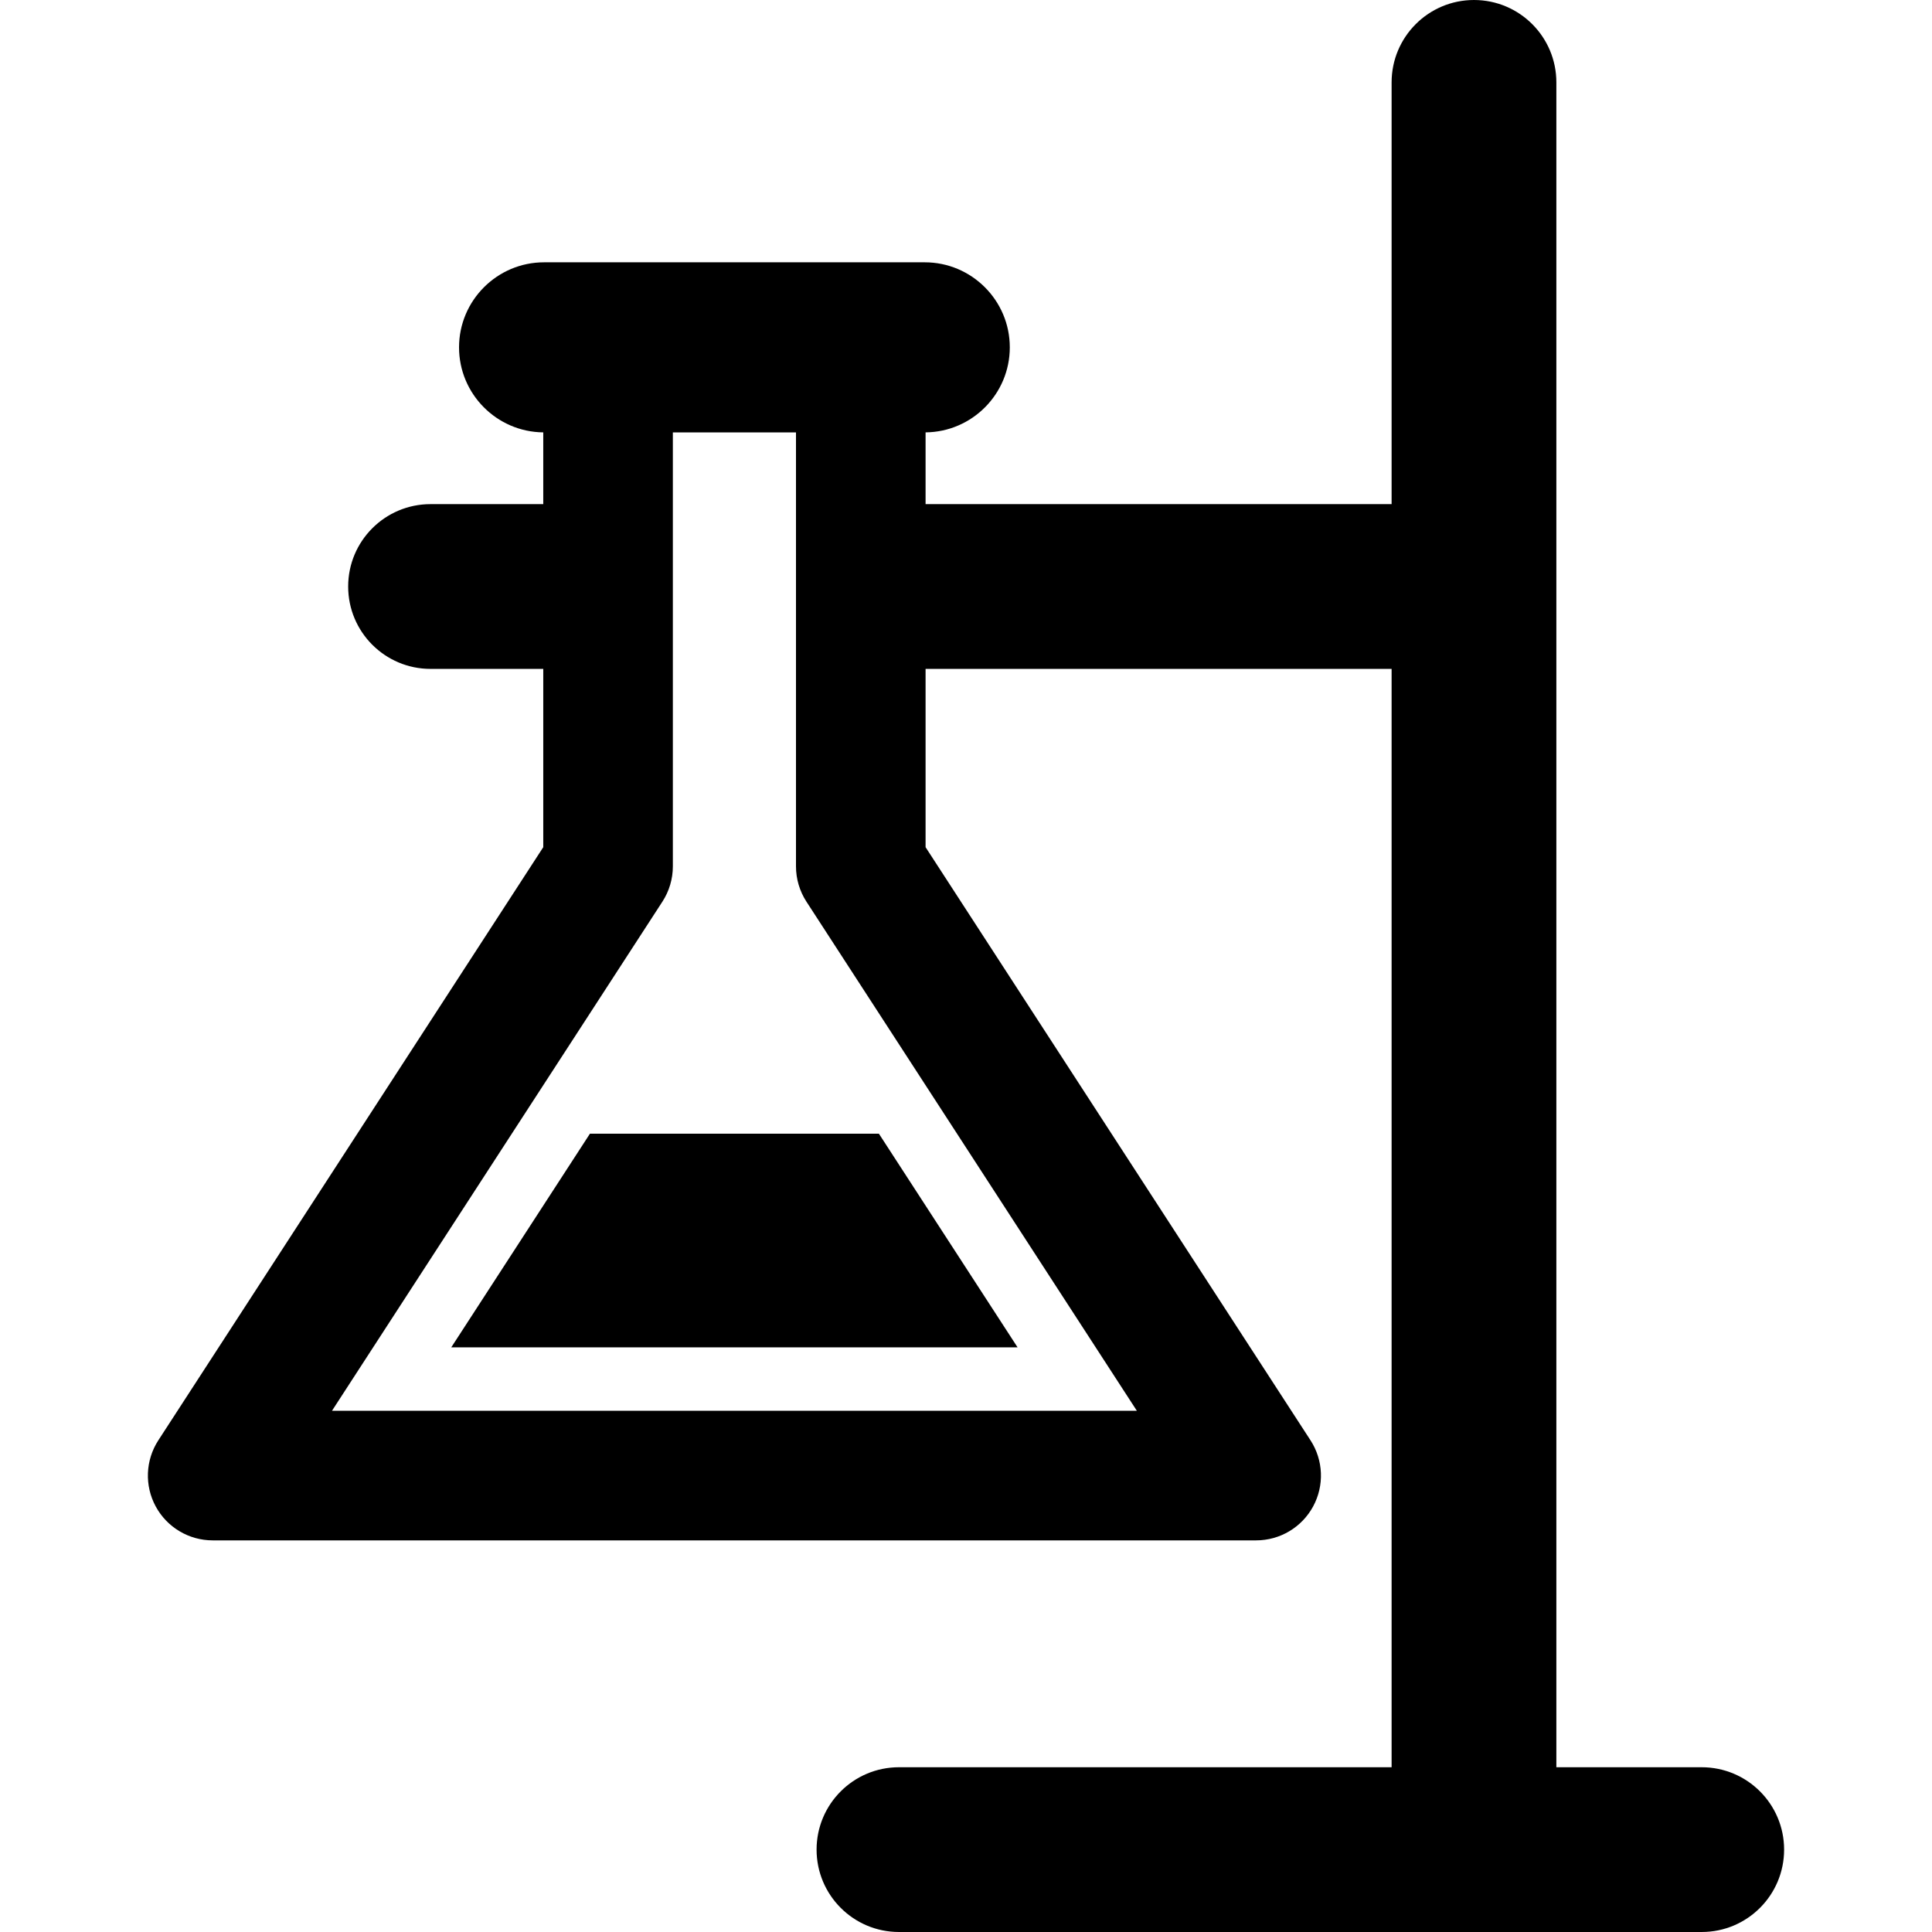 <?xml version="1.0" encoding="iso-8859-1"?>
<!-- Uploaded to: SVG Repo, www.svgrepo.com, Generator: SVG Repo Mixer Tools -->
<!DOCTYPE svg PUBLIC "-//W3C//DTD SVG 1.1//EN" "http://www.w3.org/Graphics/SVG/1.1/DTD/svg11.dtd">
<svg fill="#000000" version="1.1" id="Capa_1" xmlns="http://www.w3.org/2000/svg" xmlns:xlink="http://www.w3.org/1999/xlink" 
	 width="800px" height="800px" viewBox="0 0 398.704 398.703"
	 xml:space="preserve">
<g>
	<g>
		<polygon points="93.128,278.047 209.993,278.047 181.377,233.957 121.744,233.957 		"/>
		<path d="M351.184,364.703h-30V17c0-9.389-7.611-17-17-17s-17,7.611-17,17v87.037H191.01V89.228
			c9.599-0.093,17.381-7.926,17.381-17.547c0-9.678-7.873-17.55-17.552-17.55h-78.558c-9.677,0-17.55,7.872-17.55,17.55
			c0,9.621,7.781,17.454,17.38,17.547v14.809H88.85c-9.389,0-17,7.611-17,17s7.611,17,17,17h23.262v36.795L32.675,297.234
			c-2.669,4.111-2.874,9.354-0.534,13.66c2.34,4.309,6.849,6.99,11.75,6.99h215.34c4.901,0,9.411-2.683,11.75-6.99
			c2.34-4.308,2.135-9.549-0.534-13.66L191.01,174.832v-36.795h96.174v226.666H185.517c-9.388,0-17,7.611-17,17s7.612,17,17,17
			h165.667c9.389,0,17-7.611,17-17S360.573,364.703,351.184,364.703z M166.421,186.071l68.19,105.07H68.51l68.19-105.07
			c1.407-2.168,2.155-4.696,2.155-7.279V89.233h25.412v89.559C164.267,181.375,165.015,183.904,166.421,186.071z"/>
	</g>
</g>
</svg>